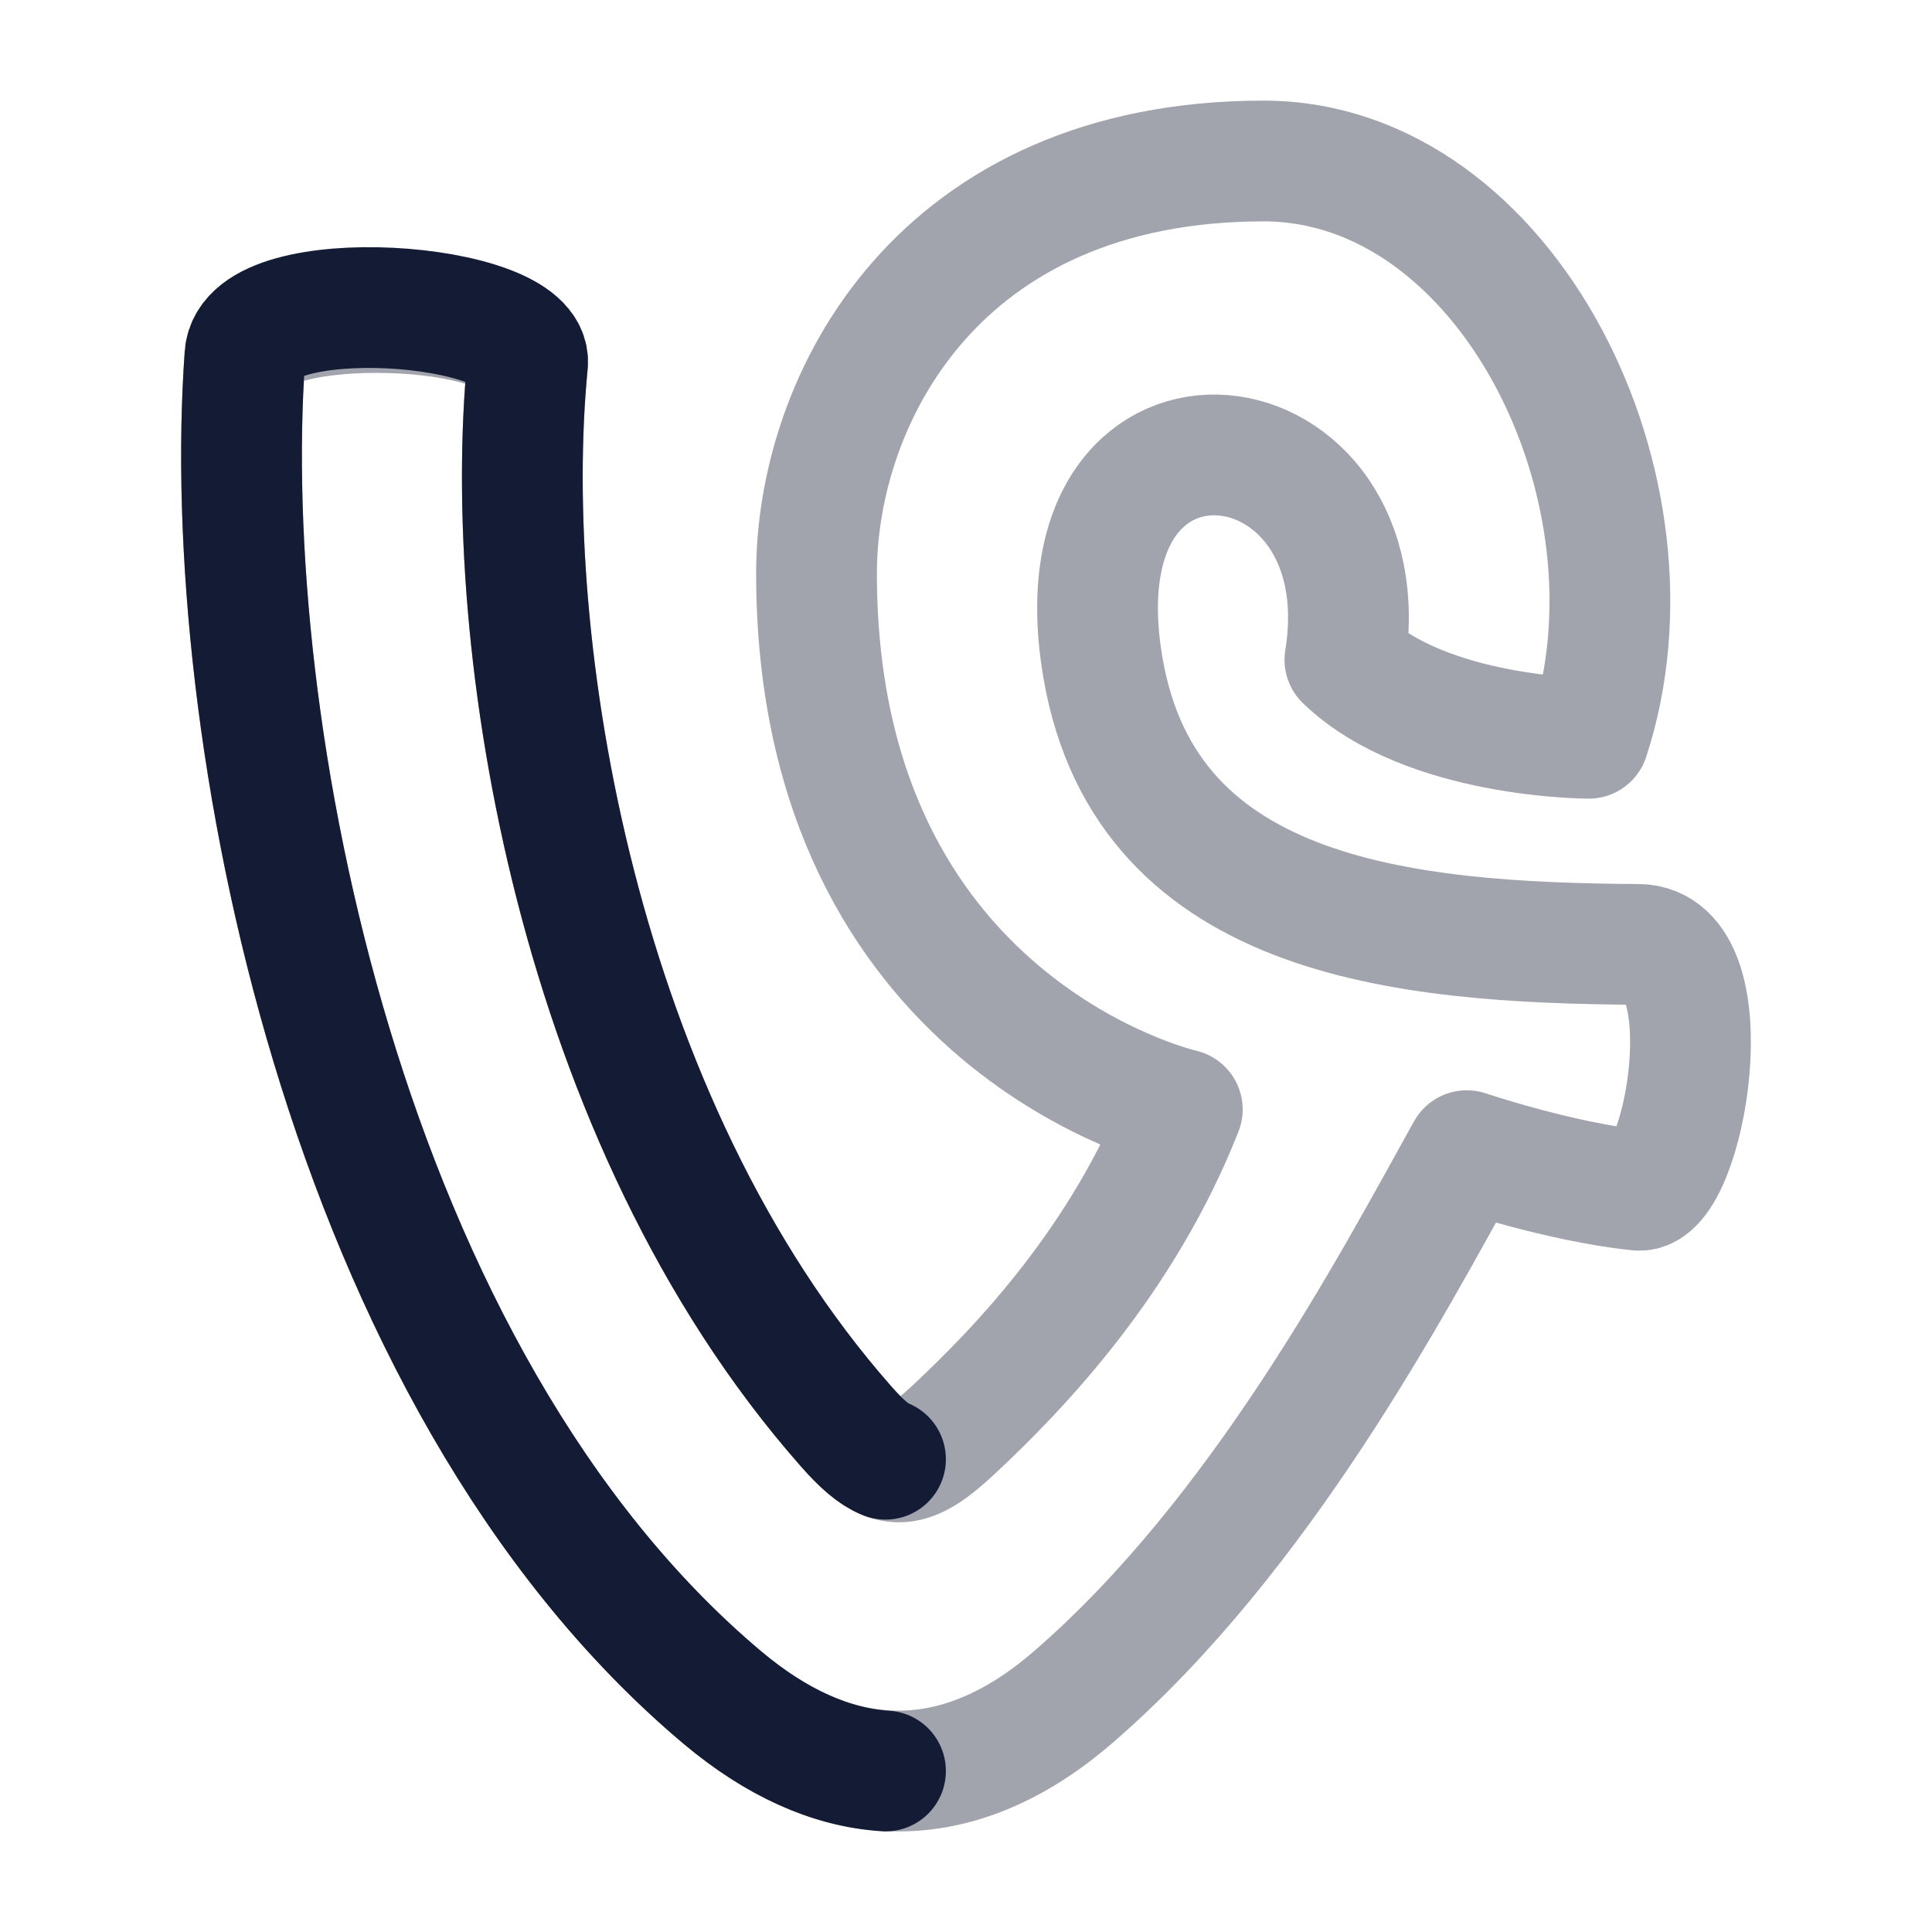 <svg width="24" height="24" viewBox="0 0 24 24" fill="none" xmlns="http://www.w3.org/2000/svg">
<path opacity="0.4" d="M3.043 4.415C2.712 8.999 4.267 17.128 8.973 21.087C10.406 22.293 11.901 22.317 13.327 21.086C15.673 19.06 17.304 15.94 18.221 14.294C18.221 14.294 19.385 14.687 20.352 14.785C20.931 14.843 21.461 11.739 20.352 11.732C17.416 11.712 14.138 11.418 13.678 8.147C13.173 4.561 17.212 5.073 16.707 8.196C17.716 9.171 19.736 9.171 19.736 9.171C20.746 6.098 18.726 2 15.697 2C11.658 2 10.143 4.952 10.143 7.122C10.143 12.757 14.687 13.782 14.687 13.782C13.95 15.653 12.672 16.99 11.841 17.765C11.271 18.297 11.026 18.305 10.507 17.715C7.161 13.915 6.215 7.991 6.553 4.518C6.628 3.741 3.098 3.64 3.043 4.415Z" stroke="#141B34" stroke-width="1.5" stroke-linejoin="round"/>
<path d="M11 18.127C10.853 18.069 10.698 17.933 10.507 17.715C7.161 13.914 6.215 7.991 6.553 4.517C6.628 3.741 3.109 3.488 3.043 4.415C2.712 8.999 4.267 17.128 8.973 21.087C9.64 21.647 10.32 21.957 11 22" stroke="#141B34" stroke-width="1.5" stroke-linecap="round" stroke-linejoin="round"/>
</svg>
